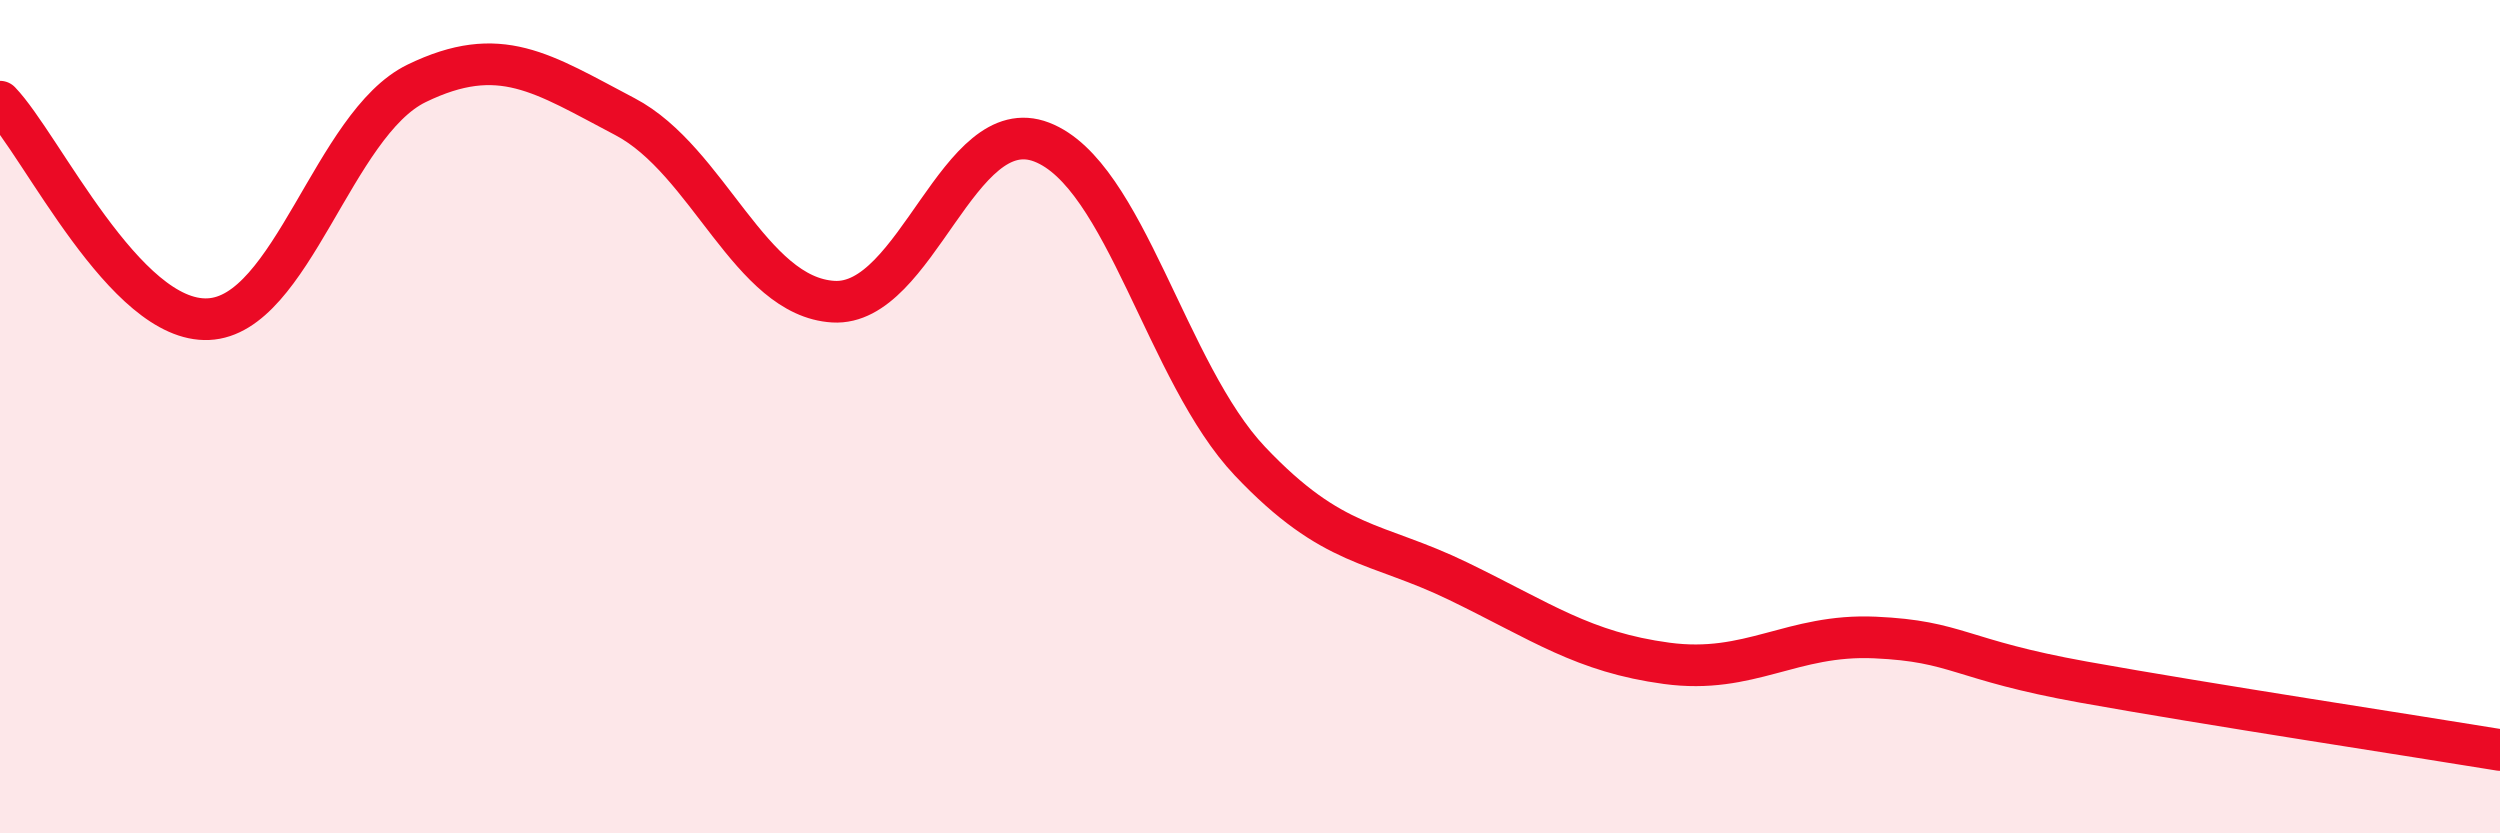 
    <svg width="60" height="20" viewBox="0 0 60 20" xmlns="http://www.w3.org/2000/svg">
      <path
        d="M 0,2.44 C 1,3.48 3,7.75 5,7.66 C 7,7.57 8,2.97 10,2 C 12,1.03 13,1.75 15,2.8 C 17,3.85 18,7.12 20,7.24 C 22,7.36 23,2.64 25,3.41 C 27,4.18 28,8.96 30,11.07 C 32,13.18 33,12.98 35,13.95 C 37,14.92 38,15.65 40,15.92 C 42,16.19 43,15.21 45,15.3 C 47,15.39 47,15.83 50,16.37 C 53,16.91 58,17.67 60,18L60 20L0 20Z"
        fill="#EB0A25"
        opacity="0.1"
        stroke-linecap="round"
        stroke-linejoin="round"
      />
      <path
        d="M 0,2.44 C 1,3.48 3,7.75 5,7.66 C 7,7.57 8,2.97 10,2 C 12,1.03 13,1.75 15,2.8 C 17,3.85 18,7.12 20,7.24 C 22,7.36 23,2.64 25,3.41 C 27,4.18 28,8.96 30,11.07 C 32,13.18 33,12.98 35,13.95 C 37,14.92 38,15.65 40,15.92 C 42,16.19 43,15.21 45,15.3 C 47,15.39 47,15.83 50,16.37 C 53,16.91 58,17.67 60,18"
        stroke="#EB0A25"
        stroke-width="1"
        fill="none"
        stroke-linecap="round"
        stroke-linejoin="round"
      />
    </svg>
  